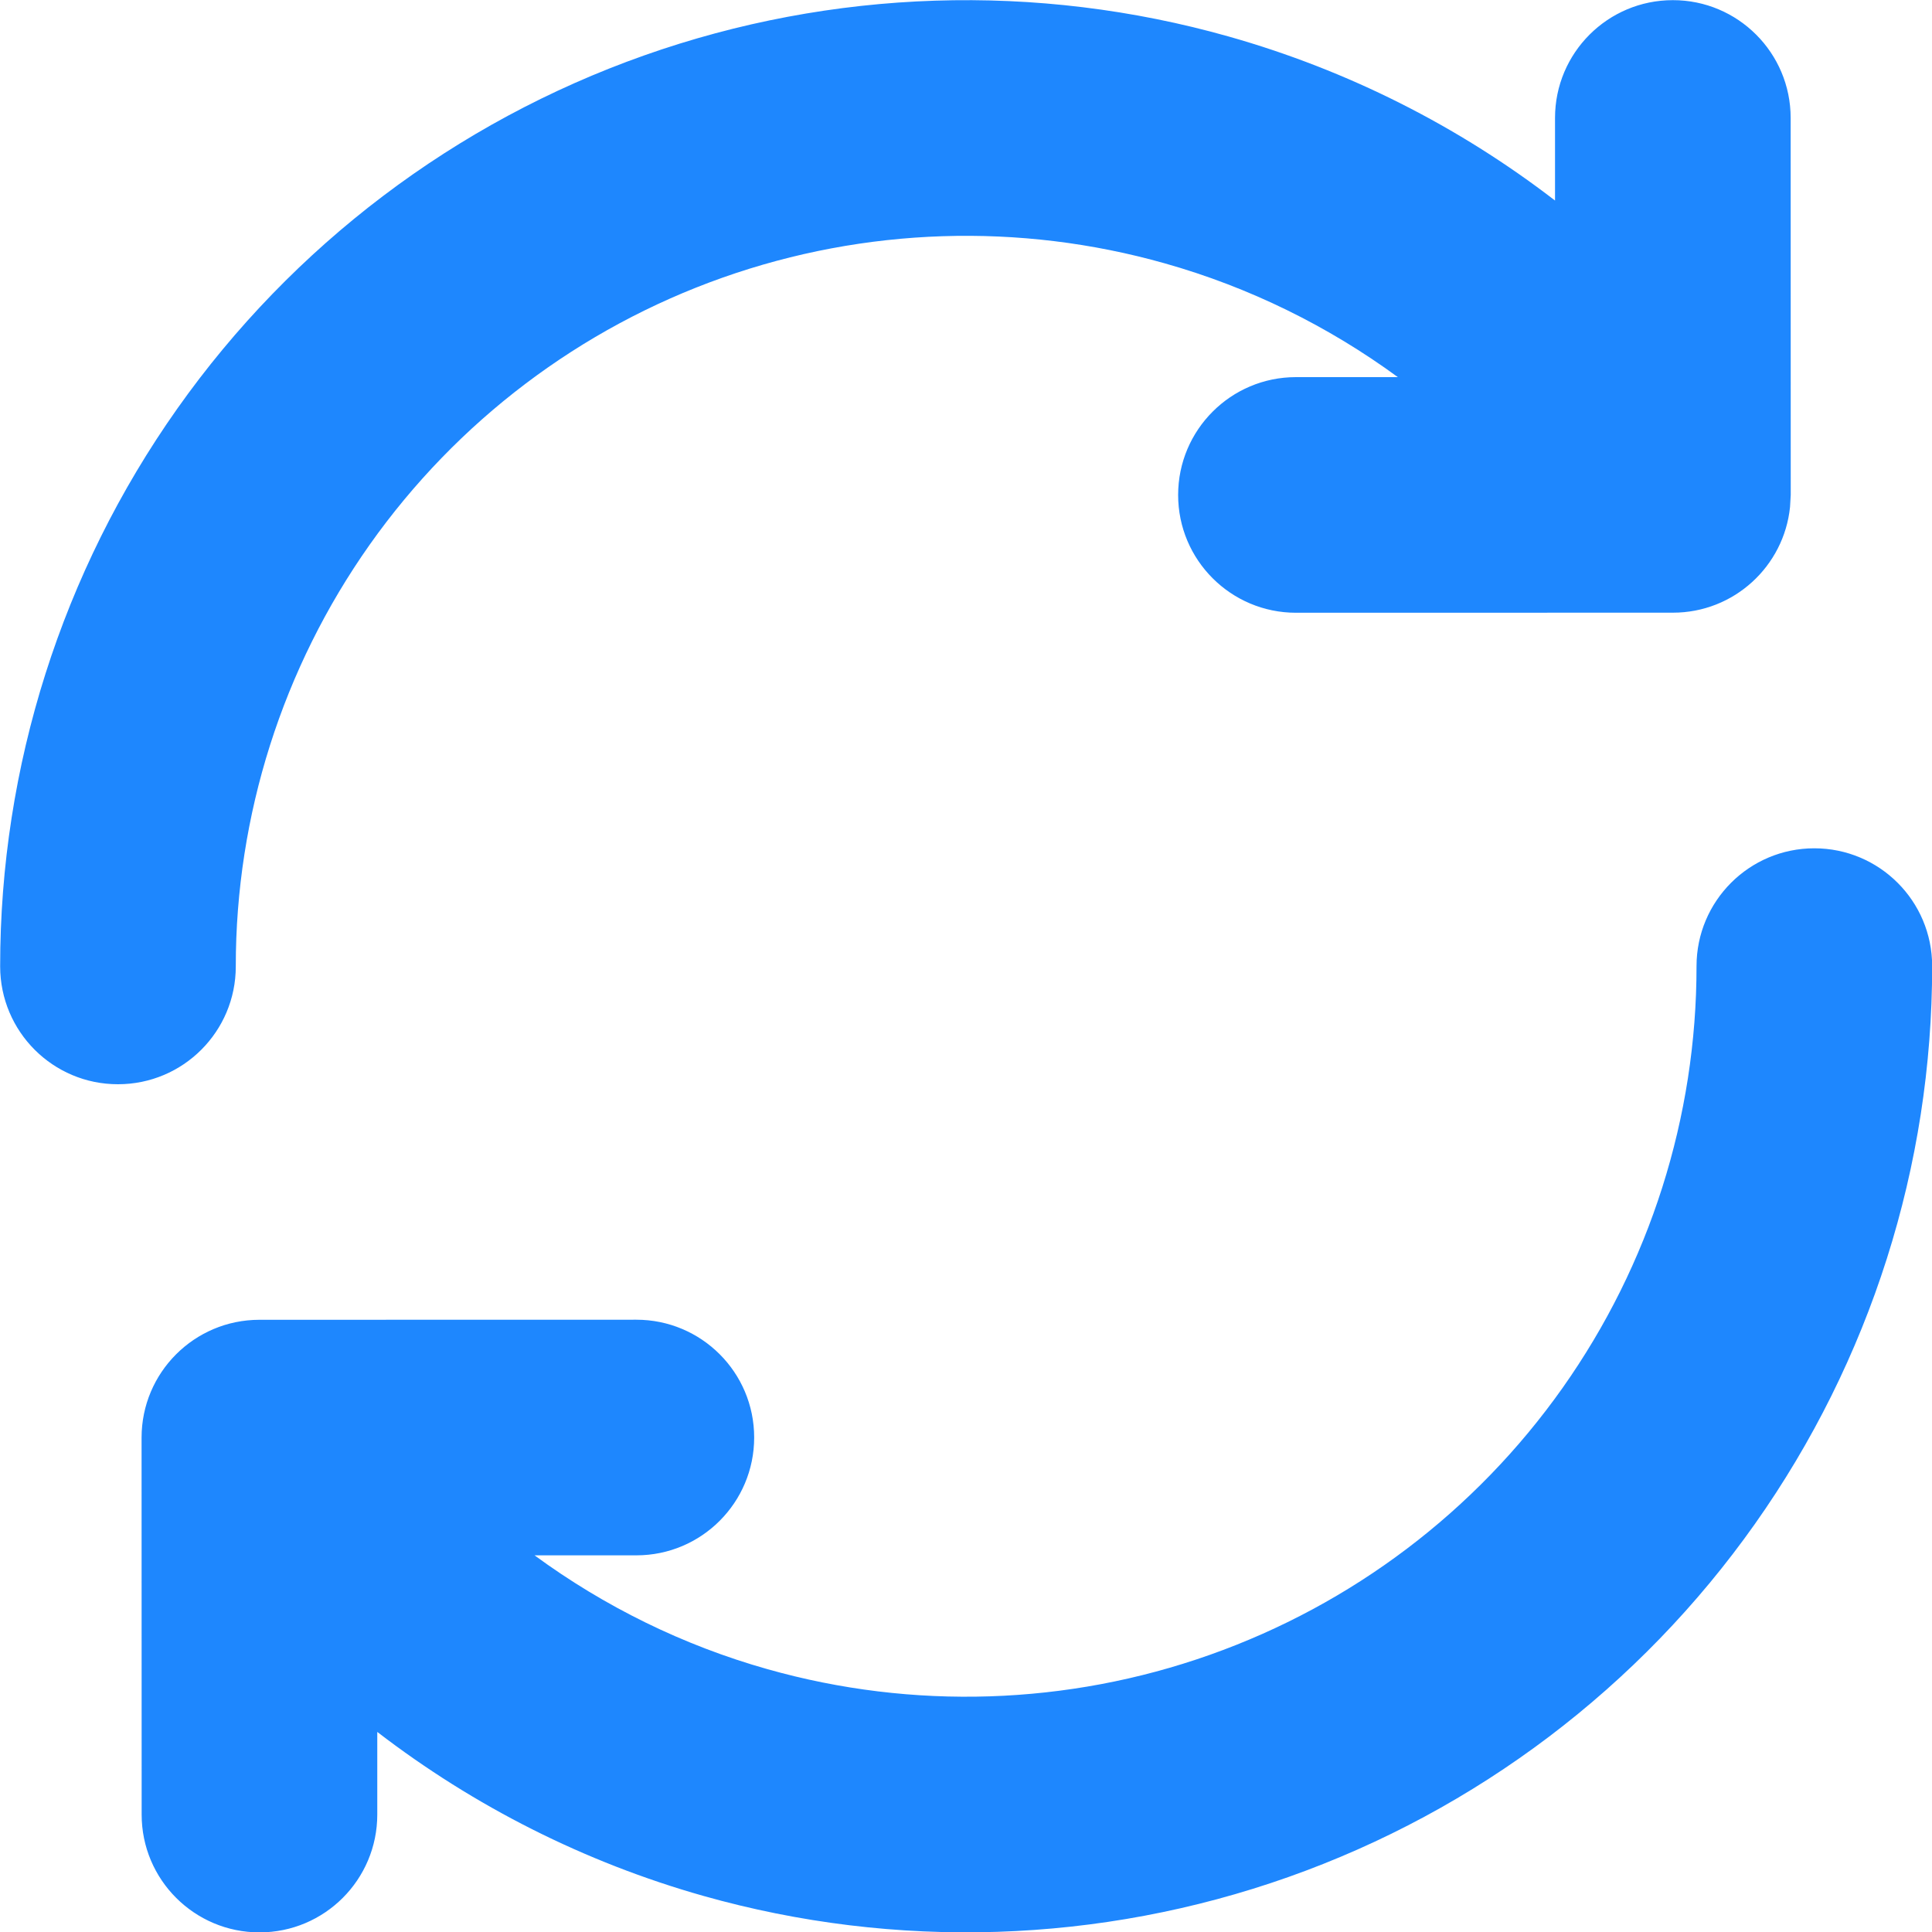 <svg xmlns="http://www.w3.org/2000/svg" width="25" height="25" viewBox="0 0 25 25" fill="none">
  <path d="M23.477 10.977C24.319 10.977 25.002 11.659 25.002 12.501C25.003 15.086 24.201 17.608 22.709 19.719C21.218 21.83 19.108 23.427 16.671 24.289C14.234 25.151 11.589 25.236 9.102 24.533C7.565 24.098 6.134 23.374 4.882 22.411L4.882 23.48C4.882 24.322 4.2 25.005 3.358 25.005C2.516 25.005 1.833 24.323 1.833 23.481L1.832 18.603C1.832 17.761 2.515 17.078 3.357 17.078L8.234 17.077C9.076 17.077 9.759 17.759 9.759 18.601C9.759 19.443 9.077 20.126 8.235 20.126L6.917 20.126C7.821 20.789 8.84 21.291 9.931 21.599C11.812 22.131 13.812 22.066 15.654 21.414C17.497 20.762 19.092 19.555 20.22 17.959C21.348 16.363 21.954 14.456 21.953 12.502C21.953 11.66 22.636 10.977 23.477 10.977ZM8.333 0.718C10.77 -0.144 13.414 -0.23 15.901 0.473C17.439 0.908 18.87 1.631 20.122 2.595L20.122 1.526C20.122 0.684 20.805 0.002 21.646 0.002C22.488 0.001 23.171 0.684 23.171 1.526L23.172 6.404L23.163 6.56C23.085 7.328 22.437 7.928 21.648 7.928L16.77 7.929C15.928 7.929 15.245 7.247 15.245 6.405C15.245 5.563 15.928 4.88 16.769 4.88L18.088 4.88C17.184 4.218 16.164 3.716 15.073 3.408C13.192 2.876 11.192 2.941 9.349 3.593C7.507 4.245 5.912 5.452 4.784 7.048C3.656 8.645 3.05 10.551 3.051 12.506C3.051 13.348 2.369 14.03 1.527 14.03C0.685 14.031 0.003 13.348 0.002 12.506C0.001 9.921 0.802 7.399 2.294 5.288C3.786 3.177 5.896 1.58 8.333 0.718Z" fill="#1E87FE"/>
</svg>